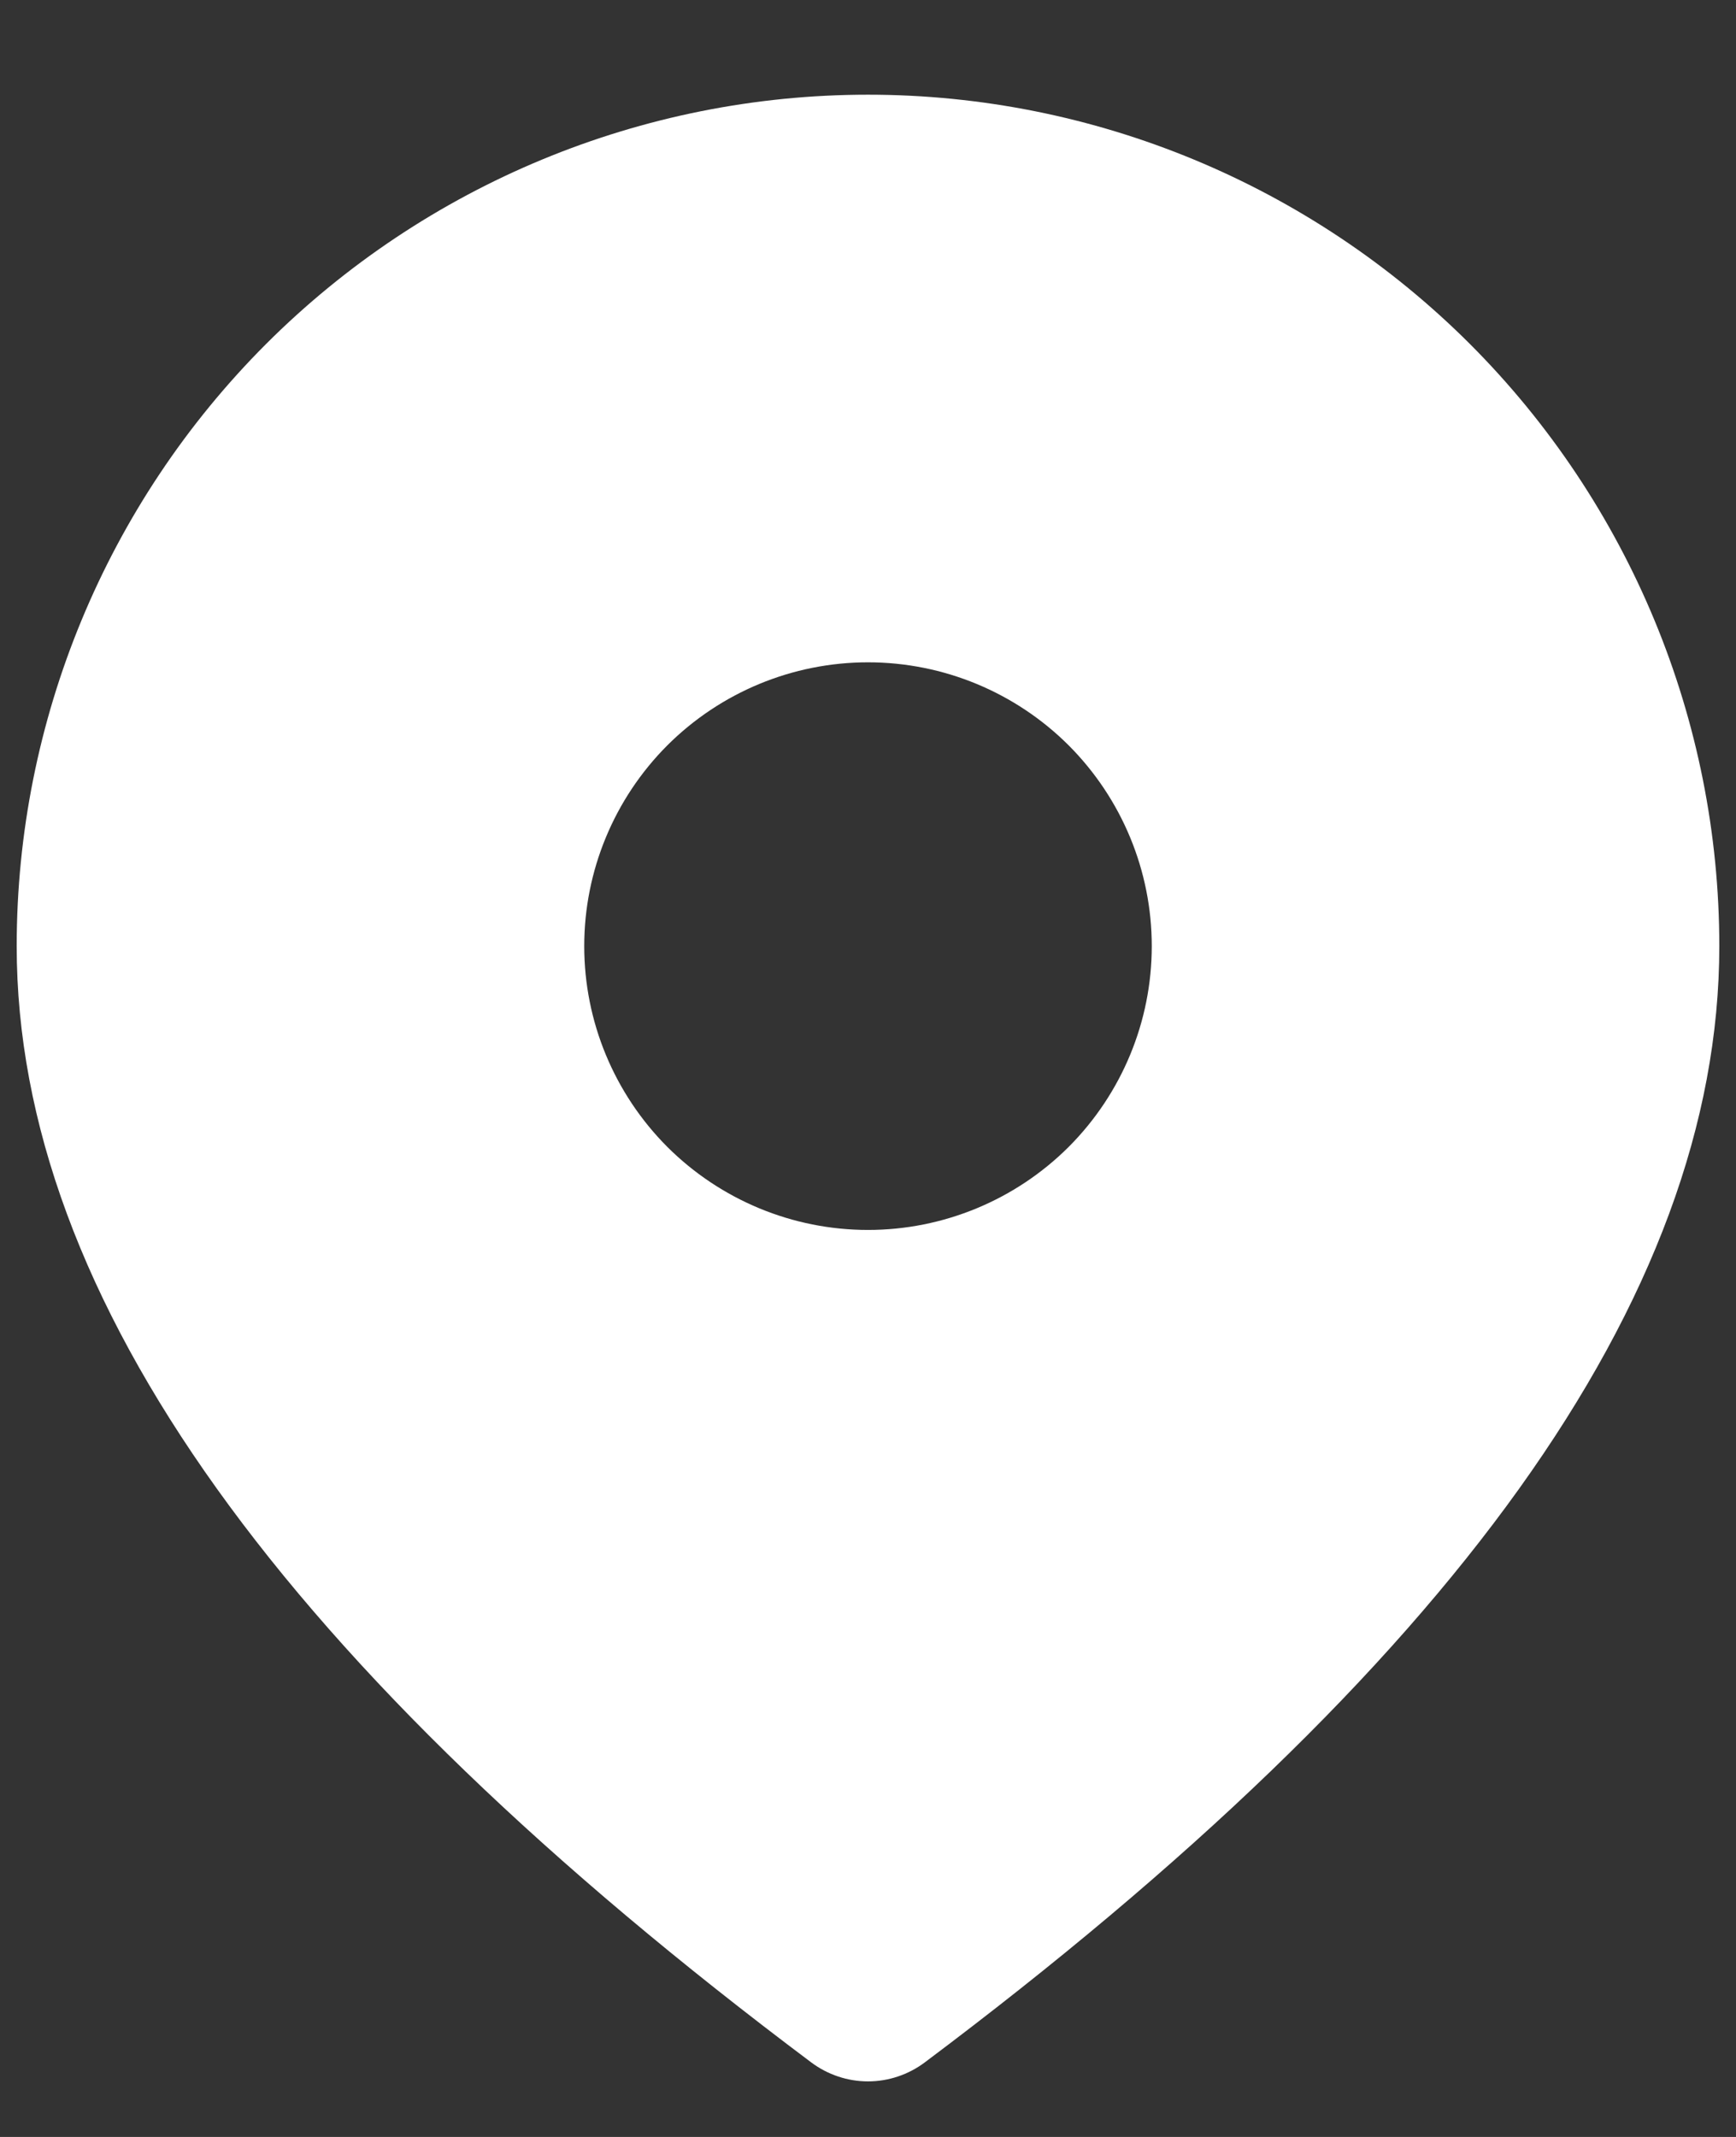 <?xml version="1.0" encoding="UTF-8"?> <svg xmlns="http://www.w3.org/2000/svg" width="13" height="16" viewBox="0 0 13 16" fill="none"><rect x="0" y="0" width="13" height="16" fill="#333333" stroke="none"/> <path d="M6.5 0.709C8.191 0.709 9.812 1.381 11.008 2.576C12.203 3.772 12.875 5.393 12.875 7.084C12.875 9.723 10.863 12.489 6.925 15.442C6.802 15.534 6.653 15.584 6.5 15.584C6.347 15.584 6.198 15.534 6.075 15.442C2.137 12.489 0.125 9.723 0.125 7.084C0.125 5.393 0.797 3.772 1.992 2.576C3.188 1.381 4.809 0.709 6.5 0.709ZM6.5 4.959C5.936 4.959 5.396 5.183 4.997 5.581C4.599 5.98 4.375 6.52 4.375 7.084C4.375 7.648 4.599 8.188 4.997 8.587C5.396 8.985 5.936 9.209 6.5 9.209C7.064 9.209 7.604 8.985 8.003 8.587C8.401 8.188 8.625 7.648 8.625 7.084C8.625 6.52 8.401 5.98 8.003 5.581C7.604 5.183 7.064 4.959 6.5 4.959Z" fill="white"></path> </svg> 